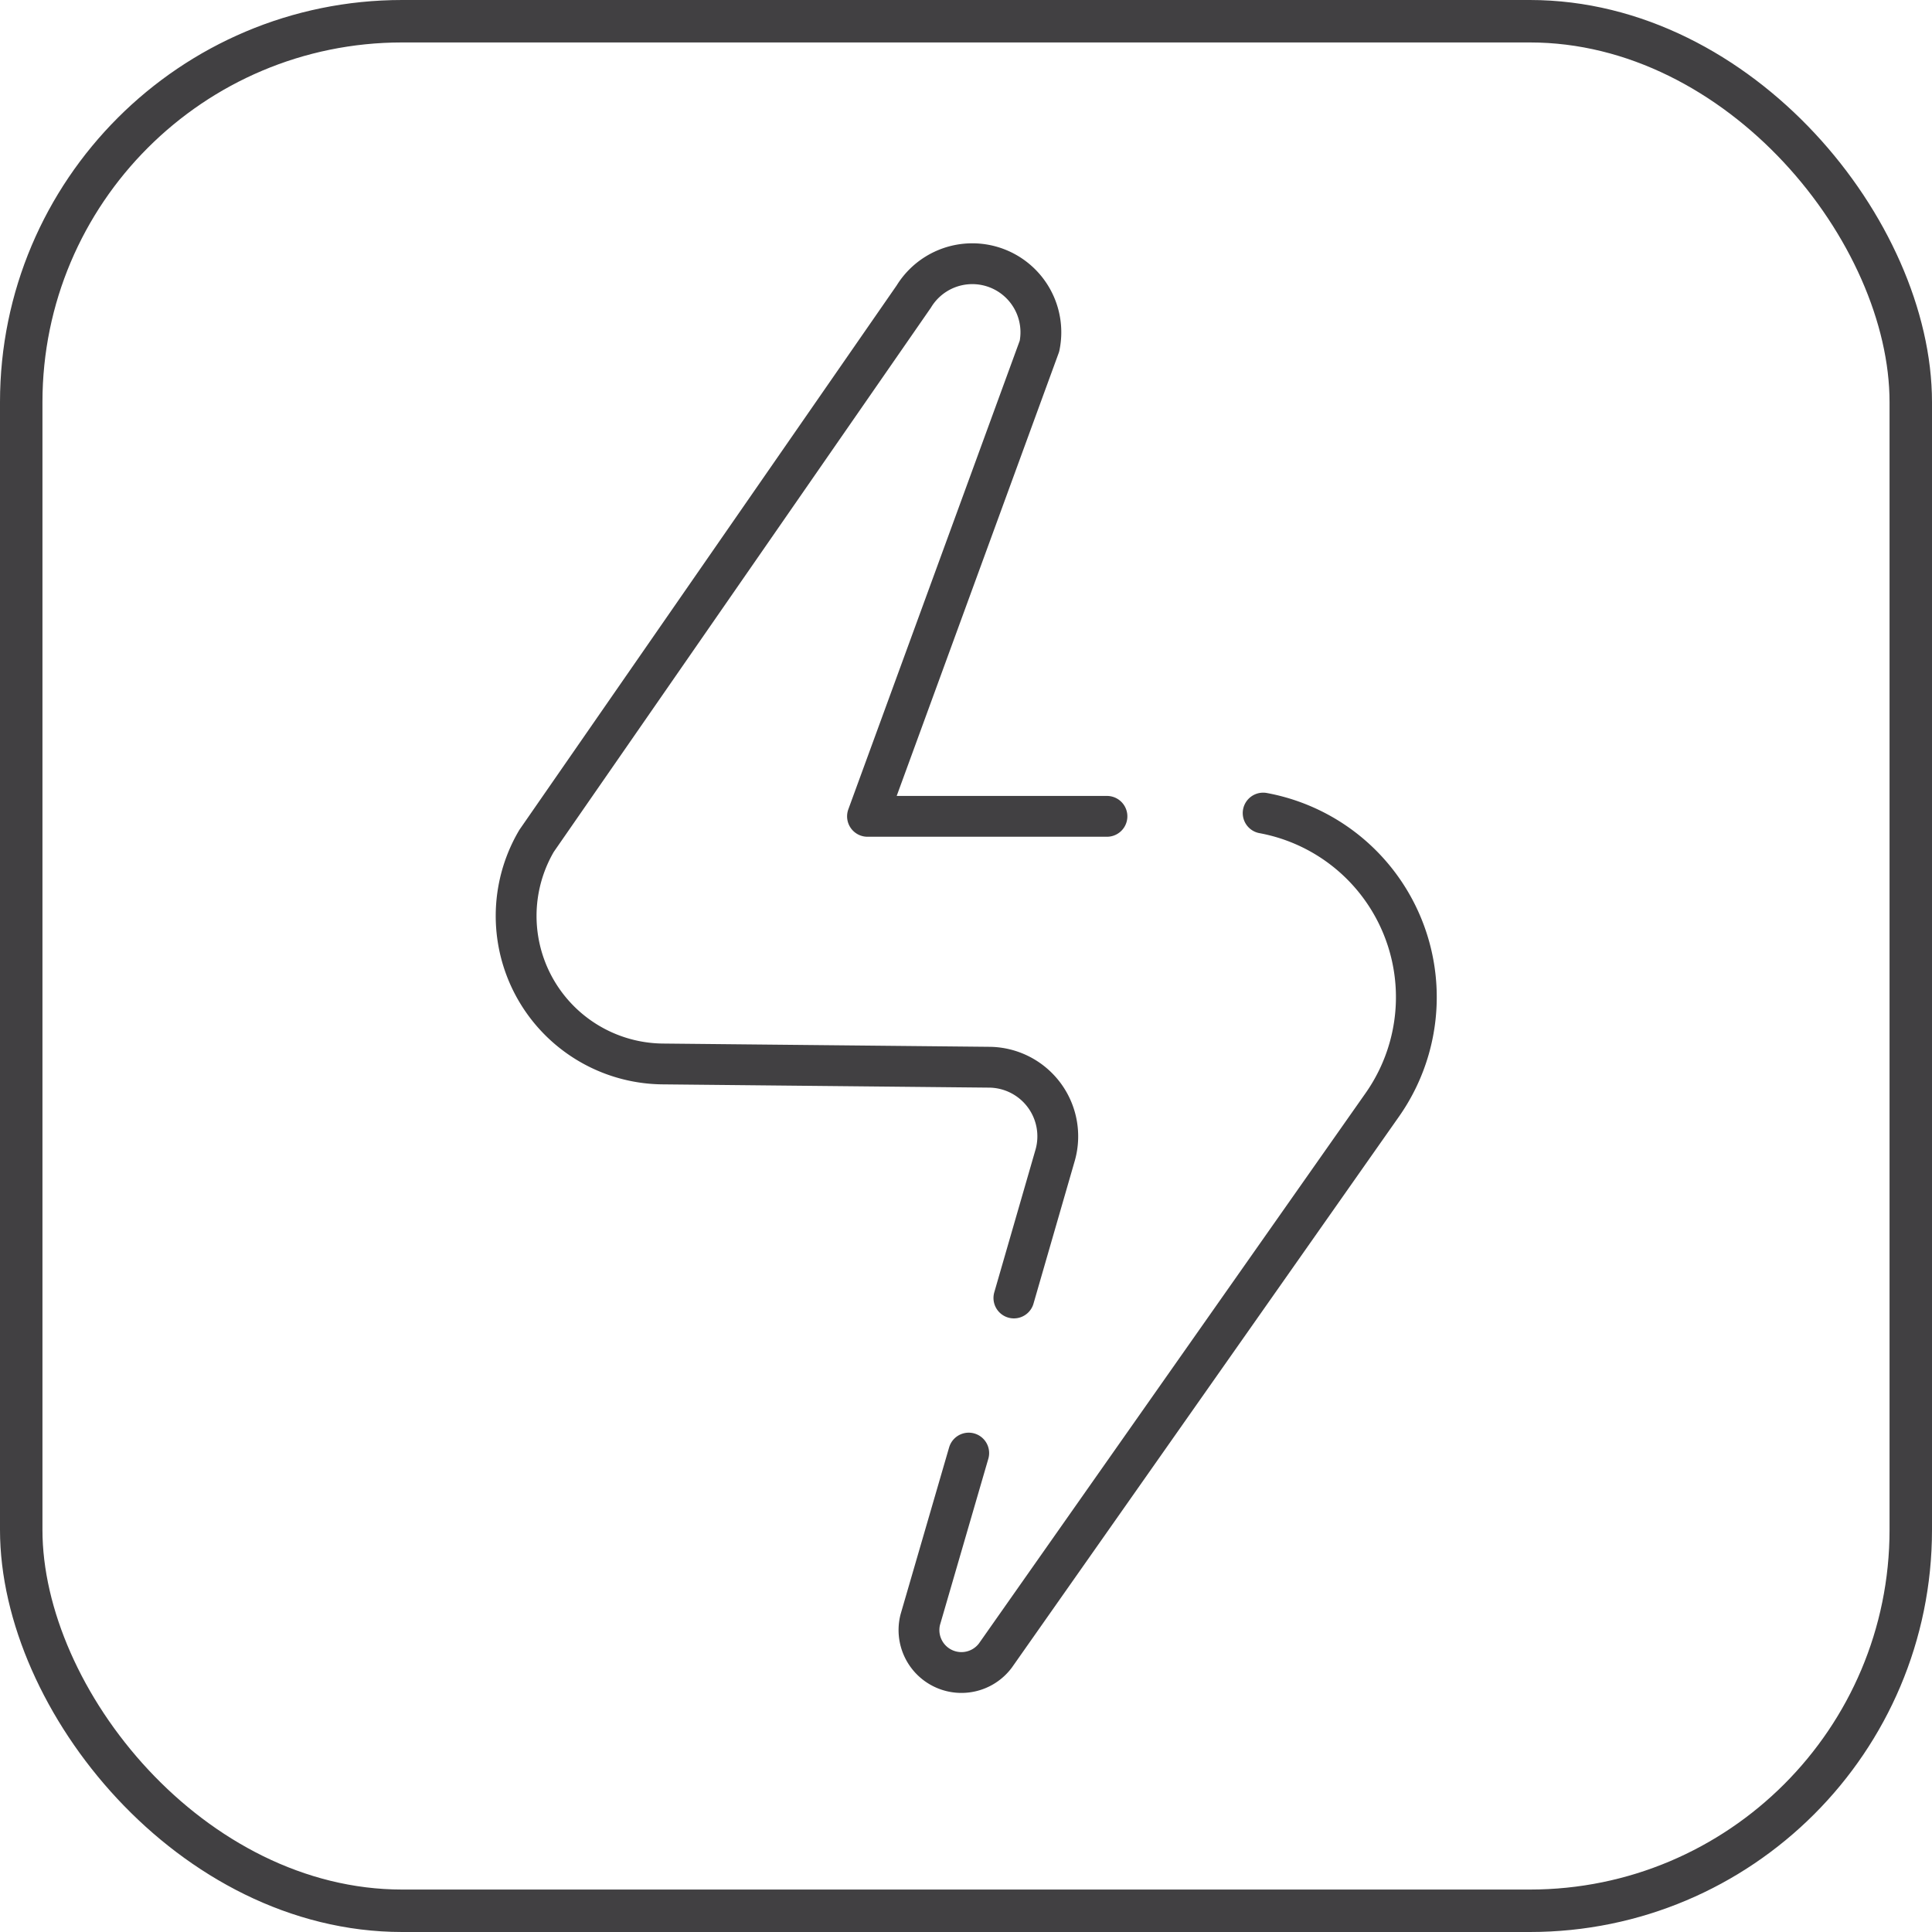 <svg xmlns="http://www.w3.org/2000/svg" viewBox="0 0 35.5 35.5"><defs><style>.cls-1,.cls-2{fill:none;stroke:#414042;stroke-linecap:round;}.cls-1{stroke-miterlimit:10;stroke-width:0.78px;}.cls-2{stroke-linejoin:round;stroke-width:0.75px;}</style></defs><g id="Layer_2" data-name="Layer 2"><rect class="cls-1" x="0.39" y="0.39" width="34.72" height="34.72" rx="7"/><path class="cls-2" d="M23.21,14.94A3.44,3.44,0,0,1,25.4,20.3L18.29,30.42a.78.78,0,0,1-1.38-.66l.89-3.06m.83-2.85.76-2.63a1.27,1.27,0,0,0-1.21-1.61l-6-.06a2.72,2.72,0,0,1-2.32-4.1l6.93-10a1.26,1.26,0,0,1,2.31.91L15.94,15h4.4"/></g></svg>